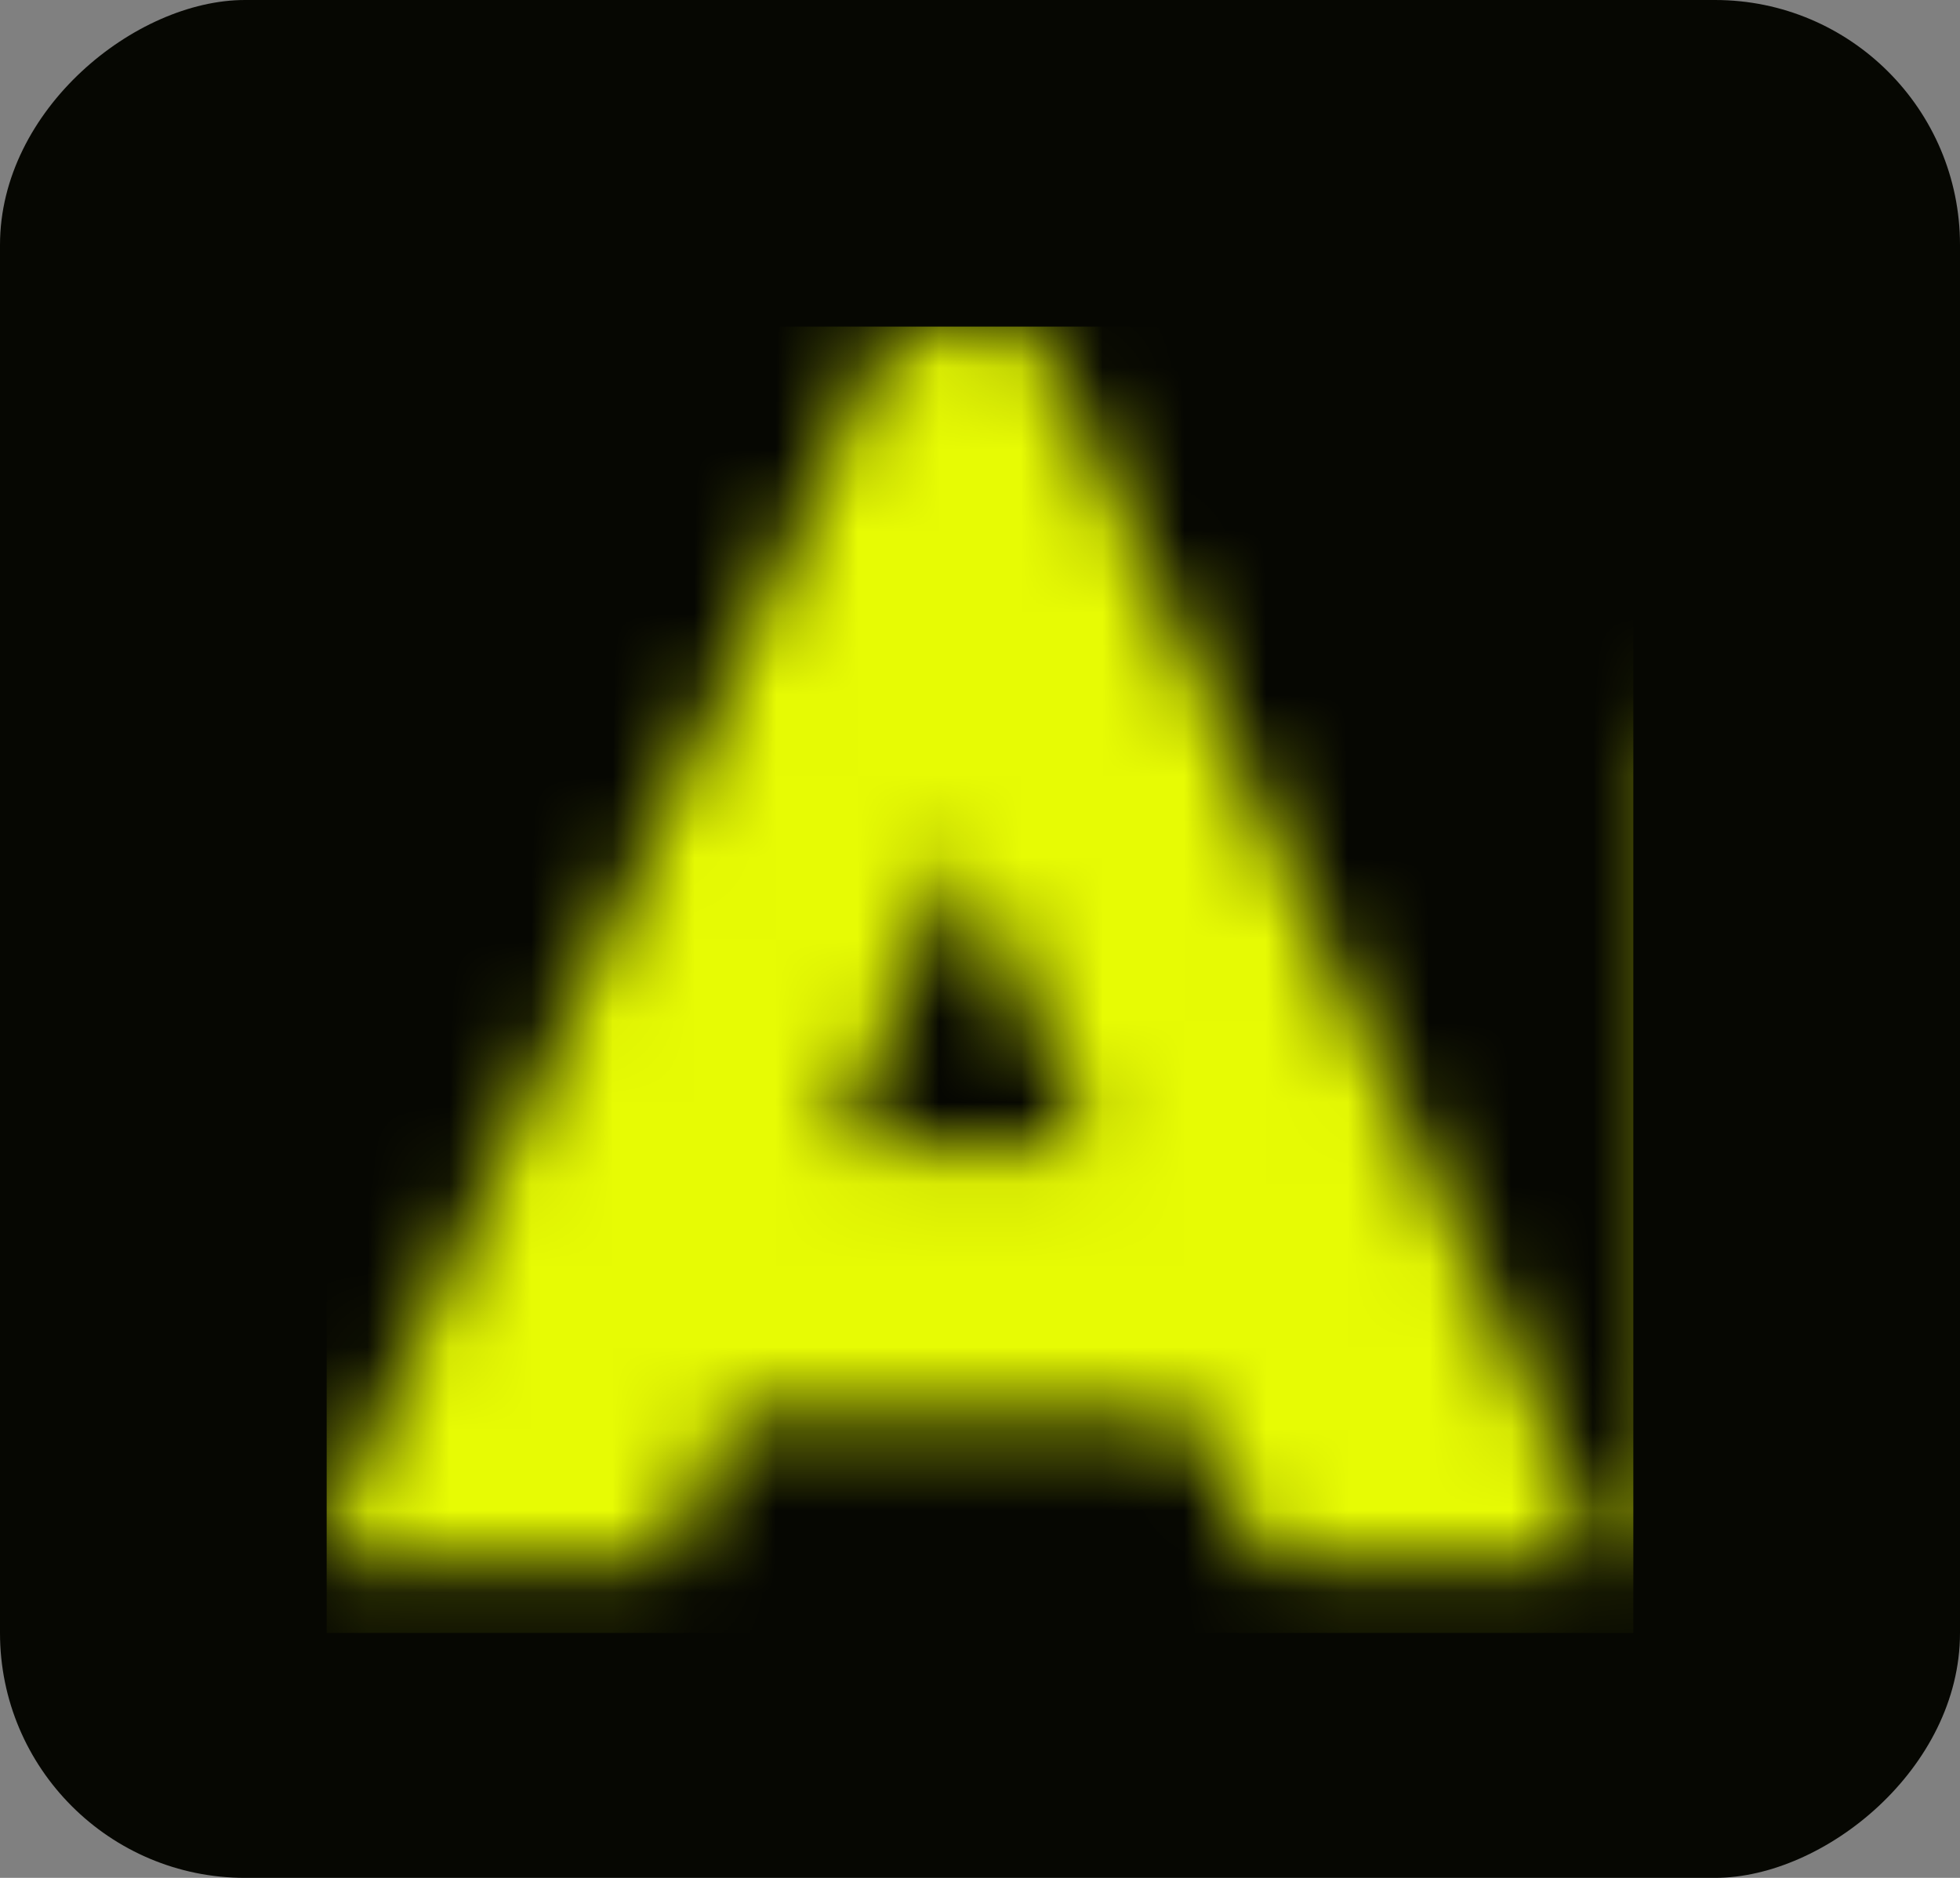 <?xml version="1.0" encoding="UTF-8"?> <svg xmlns="http://www.w3.org/2000/svg" width="24" height="23" viewBox="0 0 24 23" fill="none"><rect x="0" y="0" width="24" height="23" fill="#808080" stroke="none"/> <g clip-path="url(#clip0_1503_3)"> <rect y="23" width="23" height="24" rx="3" transform="rotate(-90 0 23)" fill="#060702"></rect> <mask id="mask0_1503_3" style="mask-type:alpha" maskUnits="userSpaceOnUse" x="-8" y="-1" width="147" height="39"> <path fill-rule="evenodd" clip-rule="evenodd" d="M65.502 37.936L138.687 37.936L138.678 18.545L138.669 -0.845L65.493 -0.854L-7.684 -0.863L-7.684 18.536L-7.684 37.936L65.502 37.936ZM65.52 37.918C105.772 37.918 122.233 37.914 102.1 37.909C81.968 37.904 49.035 37.904 28.915 37.909C8.796 37.914 25.268 37.918 65.52 37.918ZM65.502 36.506L137.258 36.506L137.258 18.554L137.258 0.603L65.502 0.603L-6.254 0.603L-6.254 18.554L-6.254 36.506L65.502 36.506ZM6.087 19.162L8.136 19.162L8.478 18.42C8.666 18.012 8.856 17.594 8.901 17.49L8.982 17.303L11.783 17.303L14.584 17.303L14.72 17.598C14.796 17.76 14.978 18.146 15.127 18.455C15.275 18.765 15.406 19.05 15.419 19.09C15.441 19.161 15.466 19.162 17.476 19.162L19.511 19.162L19.511 18.911C19.511 18.66 19.51 18.658 18.835 17.203C18.464 16.402 18.068 15.554 17.956 15.318C17.844 15.082 17.45 14.237 17.081 13.441C16.711 12.644 16.333 11.831 16.24 11.635C15.953 11.026 15.825 10.752 15.106 9.203C14.722 8.377 14.326 7.527 14.226 7.314C14.125 7.101 14.043 6.922 14.043 6.916C14.043 6.91 13.931 6.67 13.794 6.382C13.657 6.094 13.365 5.469 13.145 4.992C12.926 4.515 12.73 4.105 12.711 4.08C12.685 4.047 12.457 4.036 11.793 4.036L10.908 4.036L10.816 4.242C10.765 4.355 10.628 4.649 10.512 4.894C10.395 5.14 10.239 5.47 10.165 5.627C10.026 5.924 9.651 6.722 9.157 7.773C8.999 8.107 8.81 8.509 8.737 8.667C8.663 8.824 8.522 9.122 8.424 9.328C8.326 9.535 8.129 9.953 7.987 10.258C7.844 10.563 7.643 10.989 7.54 11.206C7.437 11.422 7.196 11.937 7.003 12.35C6.811 12.763 6.561 13.294 6.449 13.53C6.336 13.766 6.12 14.225 5.968 14.549C5.815 14.874 5.437 15.678 5.128 16.337C3.924 18.899 4.037 18.631 4.037 18.912L4.037 19.162L6.087 19.162ZM11.794 14.049L13.333 14.049L13.308 13.968C13.285 13.895 13.124 13.52 12.446 11.957C12.318 11.662 12.125 11.211 12.017 10.955C11.908 10.7 11.809 10.479 11.796 10.464C11.783 10.45 11.71 10.587 11.634 10.768C11.558 10.95 11.379 11.372 11.237 11.706C10.52 13.392 10.255 14.018 10.255 14.033C10.255 14.041 10.948 14.049 11.794 14.049ZM23.505 19.162C26.594 19.162 26.875 19.151 27.623 18.997C27.989 18.921 28.535 18.729 28.847 18.566C29.24 18.36 29.576 18.007 29.779 17.585C29.87 17.397 29.968 17.123 30.002 16.963C30.084 16.575 30.087 15.795 30.007 15.475C29.824 14.737 29.281 14.077 28.559 13.718L28.264 13.571L28.516 13.454C28.881 13.285 29.142 13.011 29.349 12.581C29.555 12.152 29.604 11.901 29.578 11.402C29.544 10.767 29.326 10.238 28.909 9.781C28.527 9.364 28.05 9.136 27.204 8.967C26.373 8.802 26.144 8.792 23.259 8.792L20.547 8.792L20.547 13.977L20.547 19.162L23.505 19.162ZM24.987 16.509C25.924 16.498 25.925 16.498 26.104 16.403C26.431 16.229 26.552 16.038 26.55 15.694C26.548 15.341 26.32 15.069 25.917 14.94C25.707 14.873 25.566 14.86 24.862 14.844L24.049 14.826L24.049 15.673L24.049 16.52L24.987 16.509ZM24.719 12.717C25.473 12.699 25.688 12.654 25.869 12.472C26.088 12.253 26.101 11.825 25.896 11.591C25.688 11.355 25.551 11.32 24.755 11.303L24.049 11.288L24.049 12.01L24.049 12.732L24.719 12.717ZM32.679 12.046L34.055 12.046L34.055 15.586L34.055 19.127L35.824 19.127L37.593 19.126L37.593 15.586L37.593 12.046L38.968 12.046L40.344 12.046L40.344 10.455L40.344 8.863L35.824 8.863L31.303 8.863L31.303 10.455L31.303 12.046L32.679 12.046ZM41.526 14.656C41.619 15.572 41.963 16.503 42.475 17.221C43.272 18.339 44.303 18.994 45.737 19.294C46.14 19.378 46.265 19.388 46.937 19.388C47.612 19.388 47.734 19.379 48.144 19.293C48.752 19.166 49.063 19.058 49.618 18.784C50.891 18.155 51.776 17.157 52.183 15.89C52.38 15.277 52.44 14.831 52.44 13.977C52.44 13.123 52.38 12.677 52.183 12.064C51.939 11.305 51.594 10.741 51.034 10.185C49.947 9.105 48.547 8.542 46.955 8.542C45.812 8.542 44.742 8.842 43.853 9.414C42.543 10.256 41.795 11.414 41.563 12.96C41.507 13.33 41.487 14.266 41.526 14.656ZM45.188 14.605C45.319 15.203 45.598 15.64 46.041 15.94C46.708 16.391 47.64 16.271 48.247 15.656C48.633 15.265 48.802 14.831 48.837 14.138C48.895 13.014 48.44 12.177 47.591 11.844C47.362 11.754 47.285 11.742 46.955 11.744C46.63 11.745 46.549 11.758 46.352 11.842C45.758 12.092 45.356 12.598 45.204 13.287C45.122 13.657 45.114 14.272 45.188 14.605ZM46.401 31.857L47.241 31.857L47.242 30.346L47.243 28.835L47.619 29.229C47.825 29.445 48.133 29.771 48.302 29.953C48.755 30.439 48.702 30.455 49.528 29.582L50.189 28.884L50.199 30.37L50.208 31.857L51.065 31.857L51.922 31.857L51.922 28.603L51.922 25.349L51.61 25.349L51.297 25.349L50.85 25.838C50.605 26.107 50.132 26.626 49.799 26.991C49.467 27.357 49.091 27.767 48.965 27.905L48.735 28.155L48.664 28.066C48.625 28.017 48.051 27.386 47.39 26.664L46.187 25.351L45.874 25.35L45.562 25.349L45.562 28.603L45.562 31.857L46.401 31.857ZM52.983 28.871C53.002 29.192 53.07 29.569 53.153 29.812C53.474 30.754 54.067 31.375 54.986 31.73C55.466 31.915 55.872 31.976 56.479 31.954C57.094 31.931 57.414 31.853 57.919 31.602C58.212 31.457 58.349 31.361 58.592 31.131C59.285 30.475 59.59 29.794 59.631 28.817C59.663 28.031 59.546 27.456 59.229 26.853C58.781 26 57.822 25.377 56.744 25.238C56.14 25.16 55.362 25.282 54.797 25.543C53.766 26.02 53.104 27.008 52.997 28.231C52.976 28.465 52.962 28.665 52.966 28.674C52.969 28.684 52.977 28.773 52.983 28.871ZM53.664 19.118C54.176 19.223 54.974 19.277 55.693 19.257C56.448 19.235 56.722 19.195 57.193 19.035C58.275 18.668 58.883 17.914 59.245 16.488C59.48 15.561 59.466 15.688 59.876 10.794C59.944 9.978 60.024 9.013 60.053 8.649C60.082 8.285 60.115 7.919 60.126 7.835L60.146 7.683L61.77 7.683L63.393 7.683L63.393 13.423L63.393 19.162L65.341 19.162L67.289 19.162L67.28 11.68L67.271 4.197L61.996 4.188L56.721 4.179L56.678 4.581C56.655 4.802 56.589 5.442 56.532 6.003C56.475 6.563 56.379 7.504 56.318 8.095C56.257 8.685 56.16 9.626 56.103 10.187C56.046 10.747 55.951 11.672 55.892 12.243C55.833 12.813 55.752 13.601 55.712 13.995C55.622 14.867 55.59 15.06 55.473 15.417C55.245 16.114 54.921 16.301 53.942 16.301L53.506 16.301L53.483 17.294C53.47 17.84 53.459 18.464 53.459 18.681L53.459 19.076L53.664 19.118ZM54.712 29.032C54.789 29.481 55.096 29.916 55.505 30.155C55.98 30.433 56.715 30.42 57.158 30.126C57.709 29.759 57.925 29.331 57.925 28.601C57.926 28.15 57.863 27.881 57.691 27.597C57.454 27.207 57.093 26.966 56.593 26.864C56.341 26.813 56.294 26.813 56.026 26.867C55.384 26.998 54.952 27.367 54.774 27.938C54.694 28.194 54.663 28.749 54.712 29.032ZM60.972 26.823L61.767 26.833L61.777 29.345L61.786 31.857L62.608 31.857L63.429 31.857L63.429 29.336L63.429 26.815L64.215 26.815L65.001 26.815L65.001 26.082L65.001 25.349L62.589 25.349L60.177 25.349L60.177 26.081L60.177 26.814L60.972 26.823ZM65.558 29.05C65.745 30.362 66.314 31.176 67.388 31.666C67.982 31.937 68.818 32.032 69.543 31.912C70.82 31.701 71.748 30.843 72.101 29.55C72.189 29.228 72.199 29.134 72.199 28.603C72.199 28.072 72.189 27.977 72.102 27.655C71.77 26.436 70.981 25.646 69.782 25.334C68.573 25.02 67.287 25.347 66.471 26.176C66.07 26.583 65.749 27.183 65.623 27.762C65.57 28.007 65.528 28.836 65.558 29.05ZM67.338 29.254C67.552 29.896 68.087 30.309 68.754 30.347C69.278 30.377 69.623 30.256 69.993 29.912C70.346 29.586 70.505 29.174 70.504 28.592C70.503 27.928 70.284 27.467 69.807 27.127C69.104 26.627 68.093 26.785 67.566 27.477C67.353 27.757 67.252 28.124 67.255 28.614C67.257 28.929 67.274 29.065 67.338 29.254ZM69.613 14.623C69.672 15.283 69.844 15.91 70.127 16.498C70.826 17.947 72.176 18.915 74.025 19.29C74.415 19.37 74.615 19.388 75.28 19.403C76.129 19.423 76.441 19.399 77.239 19.251C77.943 19.121 78.634 18.912 79.331 18.617C79.646 18.484 79.689 18.456 79.669 18.4C79.655 18.36 79.532 17.571 79.366 16.445C79.324 16.159 79.284 15.907 79.277 15.884C79.268 15.855 79.176 15.876 78.985 15.948C78.572 16.104 77.793 16.288 77.101 16.393C76.025 16.556 75.014 16.516 74.365 16.285C74.021 16.162 73.697 15.917 73.501 15.632C73.394 15.477 73.221 15.024 73.221 14.9C73.221 14.838 73.347 14.835 76.413 14.835L79.606 14.835L79.647 14.699C79.669 14.623 79.722 14.37 79.765 14.135C79.869 13.555 79.88 12.398 79.785 11.929C79.614 11.085 79.247 10.38 78.69 9.827C78.007 9.148 77.087 8.751 75.87 8.611C75.313 8.547 74.261 8.583 73.792 8.682C73.355 8.774 72.778 8.963 72.403 9.135C71.558 9.524 70.707 10.35 70.215 11.259C69.714 12.183 69.501 13.373 69.613 14.623ZM74.914 12.654L76.58 12.654L76.58 12.494C76.58 11.965 76.133 11.529 75.443 11.385C75.115 11.317 74.972 11.317 74.643 11.384C73.962 11.524 73.409 11.997 73.272 12.556L73.249 12.654L74.914 12.654ZM74.132 31.857L74.972 31.857L74.972 31.022L74.972 30.187L75.767 30.166C76.891 30.137 77.229 30.038 77.701 29.604C78.3 29.052 78.58 28.175 78.442 27.288C78.329 26.568 77.845 25.876 77.247 25.581C76.802 25.362 76.677 25.35 74.891 25.349L73.292 25.349L73.292 28.603L73.292 31.857L74.132 31.857ZM75.621 28.674C76.287 28.674 76.309 28.672 76.458 28.585C76.578 28.515 76.636 28.443 76.728 28.258C76.831 28.049 76.844 27.988 76.843 27.731C76.842 27.477 76.828 27.413 76.729 27.219C76.643 27.05 76.579 26.975 76.461 26.906C76.309 26.817 76.29 26.815 75.621 26.815L74.936 26.815L74.936 27.745L74.936 28.674L75.621 28.674ZM79.084 29.205C79.189 29.888 79.495 30.494 79.972 30.963C80.766 31.745 81.877 32.061 83.101 31.852C83.953 31.706 84.726 31.146 85.12 30.387C85.242 30.153 85.442 29.539 85.442 29.398C85.442 29.364 85.254 29.354 84.623 29.354L83.804 29.354L83.742 29.541C83.654 29.806 83.322 30.135 83.03 30.246C82.732 30.36 82.21 30.387 81.92 30.303C81.325 30.132 80.894 29.607 80.773 28.906C80.724 28.62 80.724 28.557 80.776 28.248C80.847 27.82 80.996 27.504 81.243 27.257C81.455 27.045 81.623 26.951 81.929 26.871C82.326 26.768 82.848 26.819 83.189 26.993C83.365 27.083 83.643 27.388 83.727 27.583L83.796 27.745L84.619 27.745C85.072 27.745 85.442 27.741 85.442 27.736C85.441 27.651 85.24 27.017 85.17 26.878C84.767 26.075 84.067 25.555 83.13 25.364C82.602 25.256 82.179 25.252 81.69 25.35C81.085 25.472 80.706 25.638 80.234 25.987C79.687 26.393 79.31 27 79.13 27.762C79.066 28.034 79.038 28.907 79.084 29.205ZM83.709 19.162L85.478 19.162L85.478 15.604L85.478 12.046L87.64 12.046L89.802 12.046L89.802 10.455L89.802 8.863L85.871 8.863L81.94 8.863L81.94 14.013L81.94 19.162L83.709 19.162ZM91.541 19.174C91.554 19.187 91.763 19.198 92.007 19.198L92.449 19.198L93.135 18.655C94.988 17.189 95.924 16.449 97.028 15.575C97.69 15.05 98.241 14.621 98.252 14.621C98.262 14.621 98.271 15.643 98.271 16.892L98.271 19.162L100.022 19.162L101.773 19.162L101.773 13.995L101.773 8.828L101.249 8.828L100.725 8.828L100.526 8.98C100.417 9.063 100.303 9.151 100.273 9.175C100.243 9.199 100.008 9.384 99.752 9.586C99.495 9.789 99.061 10.131 98.787 10.347C98.513 10.563 98.224 10.79 98.146 10.85C97.929 11.017 96.367 12.246 95.68 12.79L95.073 13.27L95.063 11.067L95.054 8.863L93.285 8.863L91.517 8.863L91.517 14.007C91.517 16.836 91.528 19.161 91.541 19.174ZM103.773 14.567C103.86 15.524 104.133 16.331 104.612 17.052C105.431 18.284 106.474 18.977 107.985 19.294C108.392 19.379 108.512 19.388 109.188 19.388C109.86 19.387 109.986 19.377 110.394 19.293C111.21 19.123 111.812 18.874 112.475 18.431C113.972 17.432 114.709 15.963 114.709 13.977C114.709 12.732 114.398 11.627 113.817 10.802C112.967 9.597 111.476 8.748 109.913 8.579C108.455 8.422 107.032 8.759 105.944 9.519C104.934 10.224 104.311 11.063 103.992 12.147C103.799 12.804 103.706 13.829 103.773 14.567ZM107.434 14.611C107.535 15.139 107.863 15.651 108.285 15.939C108.761 16.263 109.44 16.299 109.989 16.029C110.335 15.858 110.682 15.516 110.836 15.193C111.039 14.768 111.082 14.553 111.081 13.959C111.08 13.477 111.07 13.392 110.984 13.119C110.73 12.314 110.101 11.787 109.331 11.735C108.504 11.678 107.798 12.188 107.511 13.05C107.423 13.311 107.408 13.419 107.397 13.852C107.389 14.178 107.402 14.442 107.434 14.611ZM118.425 19.162L120.176 19.162L120.176 17.267L120.176 15.372L121.802 15.372L123.428 15.372L123.428 17.267L123.428 19.162L125.197 19.162L126.966 19.162L126.966 14.013L126.966 8.863L125.197 8.863L123.428 8.863L123.428 10.562L123.428 12.261L121.802 12.261L120.176 12.261L120.176 10.562L120.176 8.863L118.425 8.863L116.674 8.863L116.674 14.013L116.674 19.162L118.425 19.162Z" fill="black"></path> </mask> <g mask="url(#mask0_1503_3)"> <rect x="4" y="20" width="16" height="16" transform="rotate(-90 4 20)" fill="#E7FB04"></rect> </g> </g> <defs> <clipPath id="clip0_1503_3"> <rect y="23" width="23" height="24" rx="3" transform="rotate(-90 0 23)" fill="white"></rect> </clipPath> </defs> </svg> 